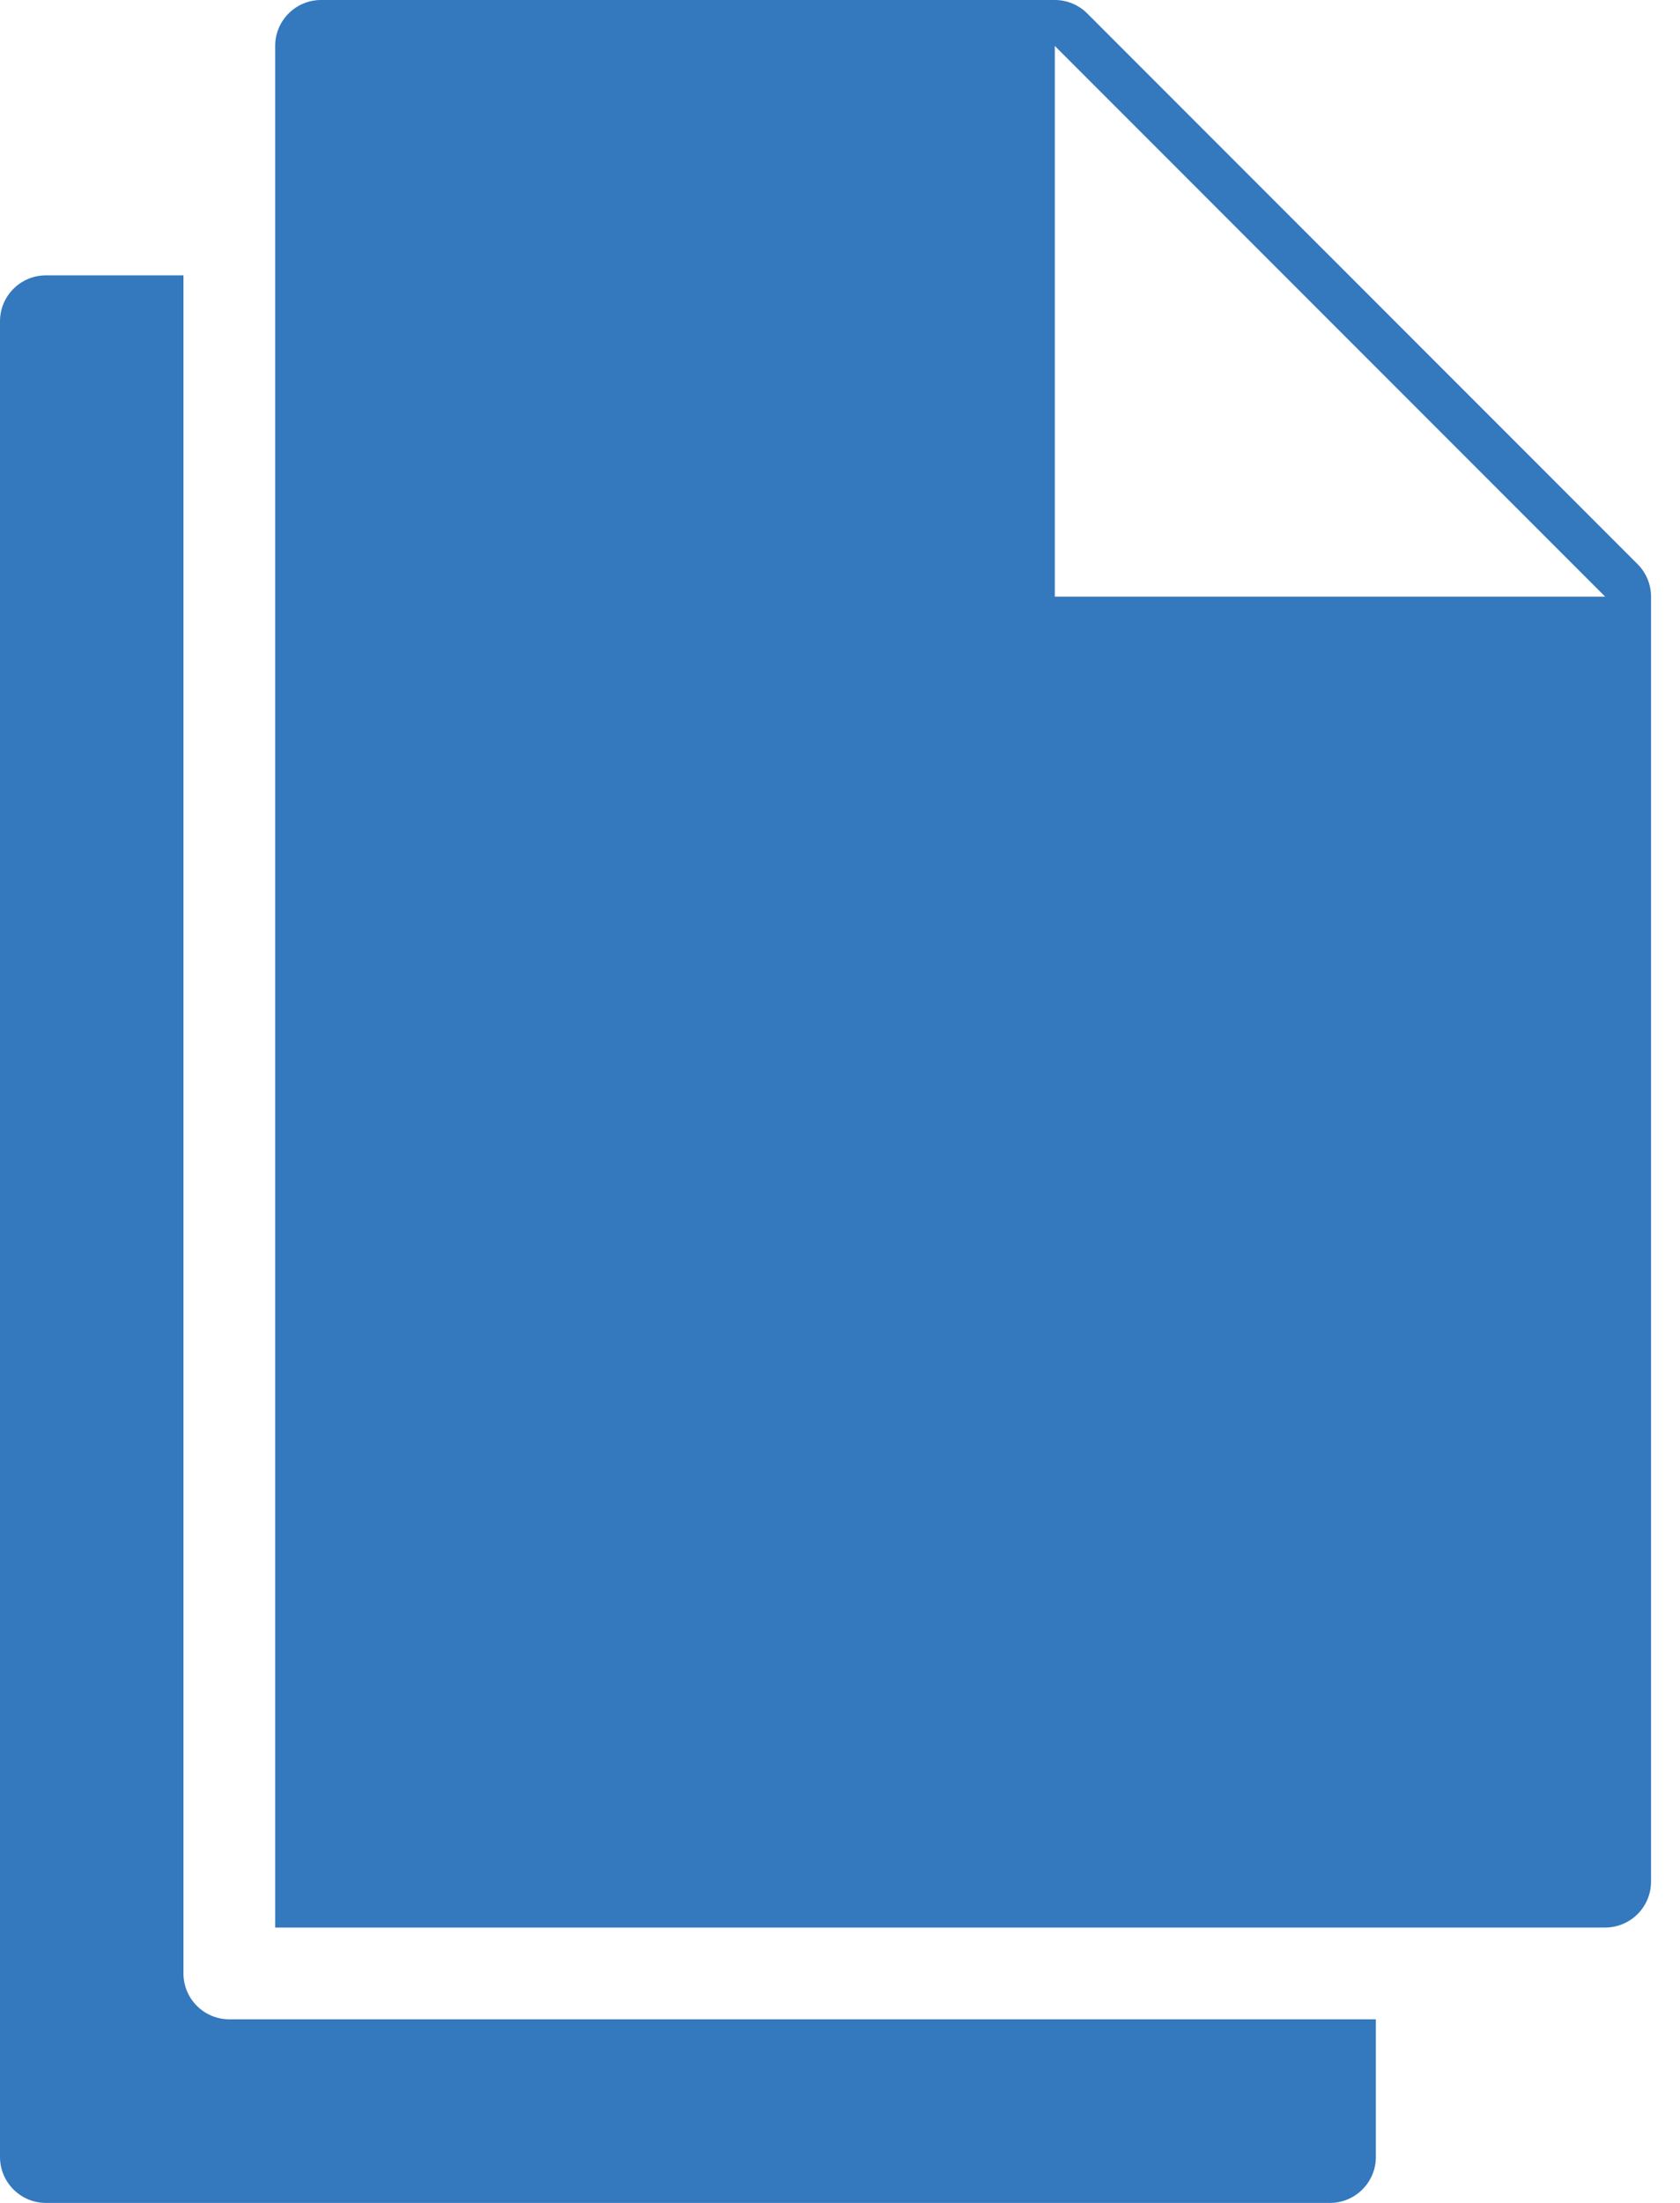 <?xml version="1.0" encoding="UTF-8" standalone="no"?>
<svg width="29px" height="38px" viewBox="0 0 29 38" version="1.1" xmlns="http://www.w3.org/2000/svg" xmlns:xlink="http://www.w3.org/1999/xlink" xmlns:sketch="http://www.bohemiancoding.com/sketch/ns">
    <!-- Generator: Sketch 3.4.4 (17249) - http://www.bohemiancoding.com/sketch -->
    <title>Document-icon</title>
    <desc>Created with Sketch.</desc>
    <defs></defs>
    <g id="Page-1" stroke="none" stroke-width="1" fill="none" fill-rule="evenodd" sketch:type="MSPage">
        <g id="Coverage" sketch:type="MSArtboardGroup" transform="translate(-1040, -2353)" fill="#3478be">
            <g id="Discounts" sketch:type="MSLayerGroup" transform="translate(0, 1933)">
                <g id="Document-icon" transform="translate(1040, 420)" sketch:type="MSShapeGroup">
                    <path d="M3.167,34.042 L3.167,4.75 L0.792,4.75 C0.355,4.75 0,5.105 0,5.542 L0,37.208 C0,37.645 0.355,38 0.792,38 L22.958,38 C23.395,38 23.75,37.645 23.75,37.208 L23.75,34.833 L3.958,34.833 C3.521,34.833 3.167,34.479 3.167,34.042" id="Fill-215"></path>
                    <path d="M18.208,10.292 L18.208,0.792 L27.708,10.292 L18.208,10.292 Z M28.269,9.733 L18.769,0.233 C18.62,0.084 18.417,0 18.208,0 L5.542,0 C5.105,0 4.75,0.355 4.75,0.792 L4.75,32.458 L4.75,33.25 L5.542,33.25 L27.708,33.25 C28.145,33.25 28.5,32.895 28.5,32.458 L28.5,10.292 C28.5,10.081 28.416,9.88 28.269,9.733 L28.269,9.733 Z" id="Fill-217"></path>
                </g>
            </g>
        </g>
    </g>
</svg>